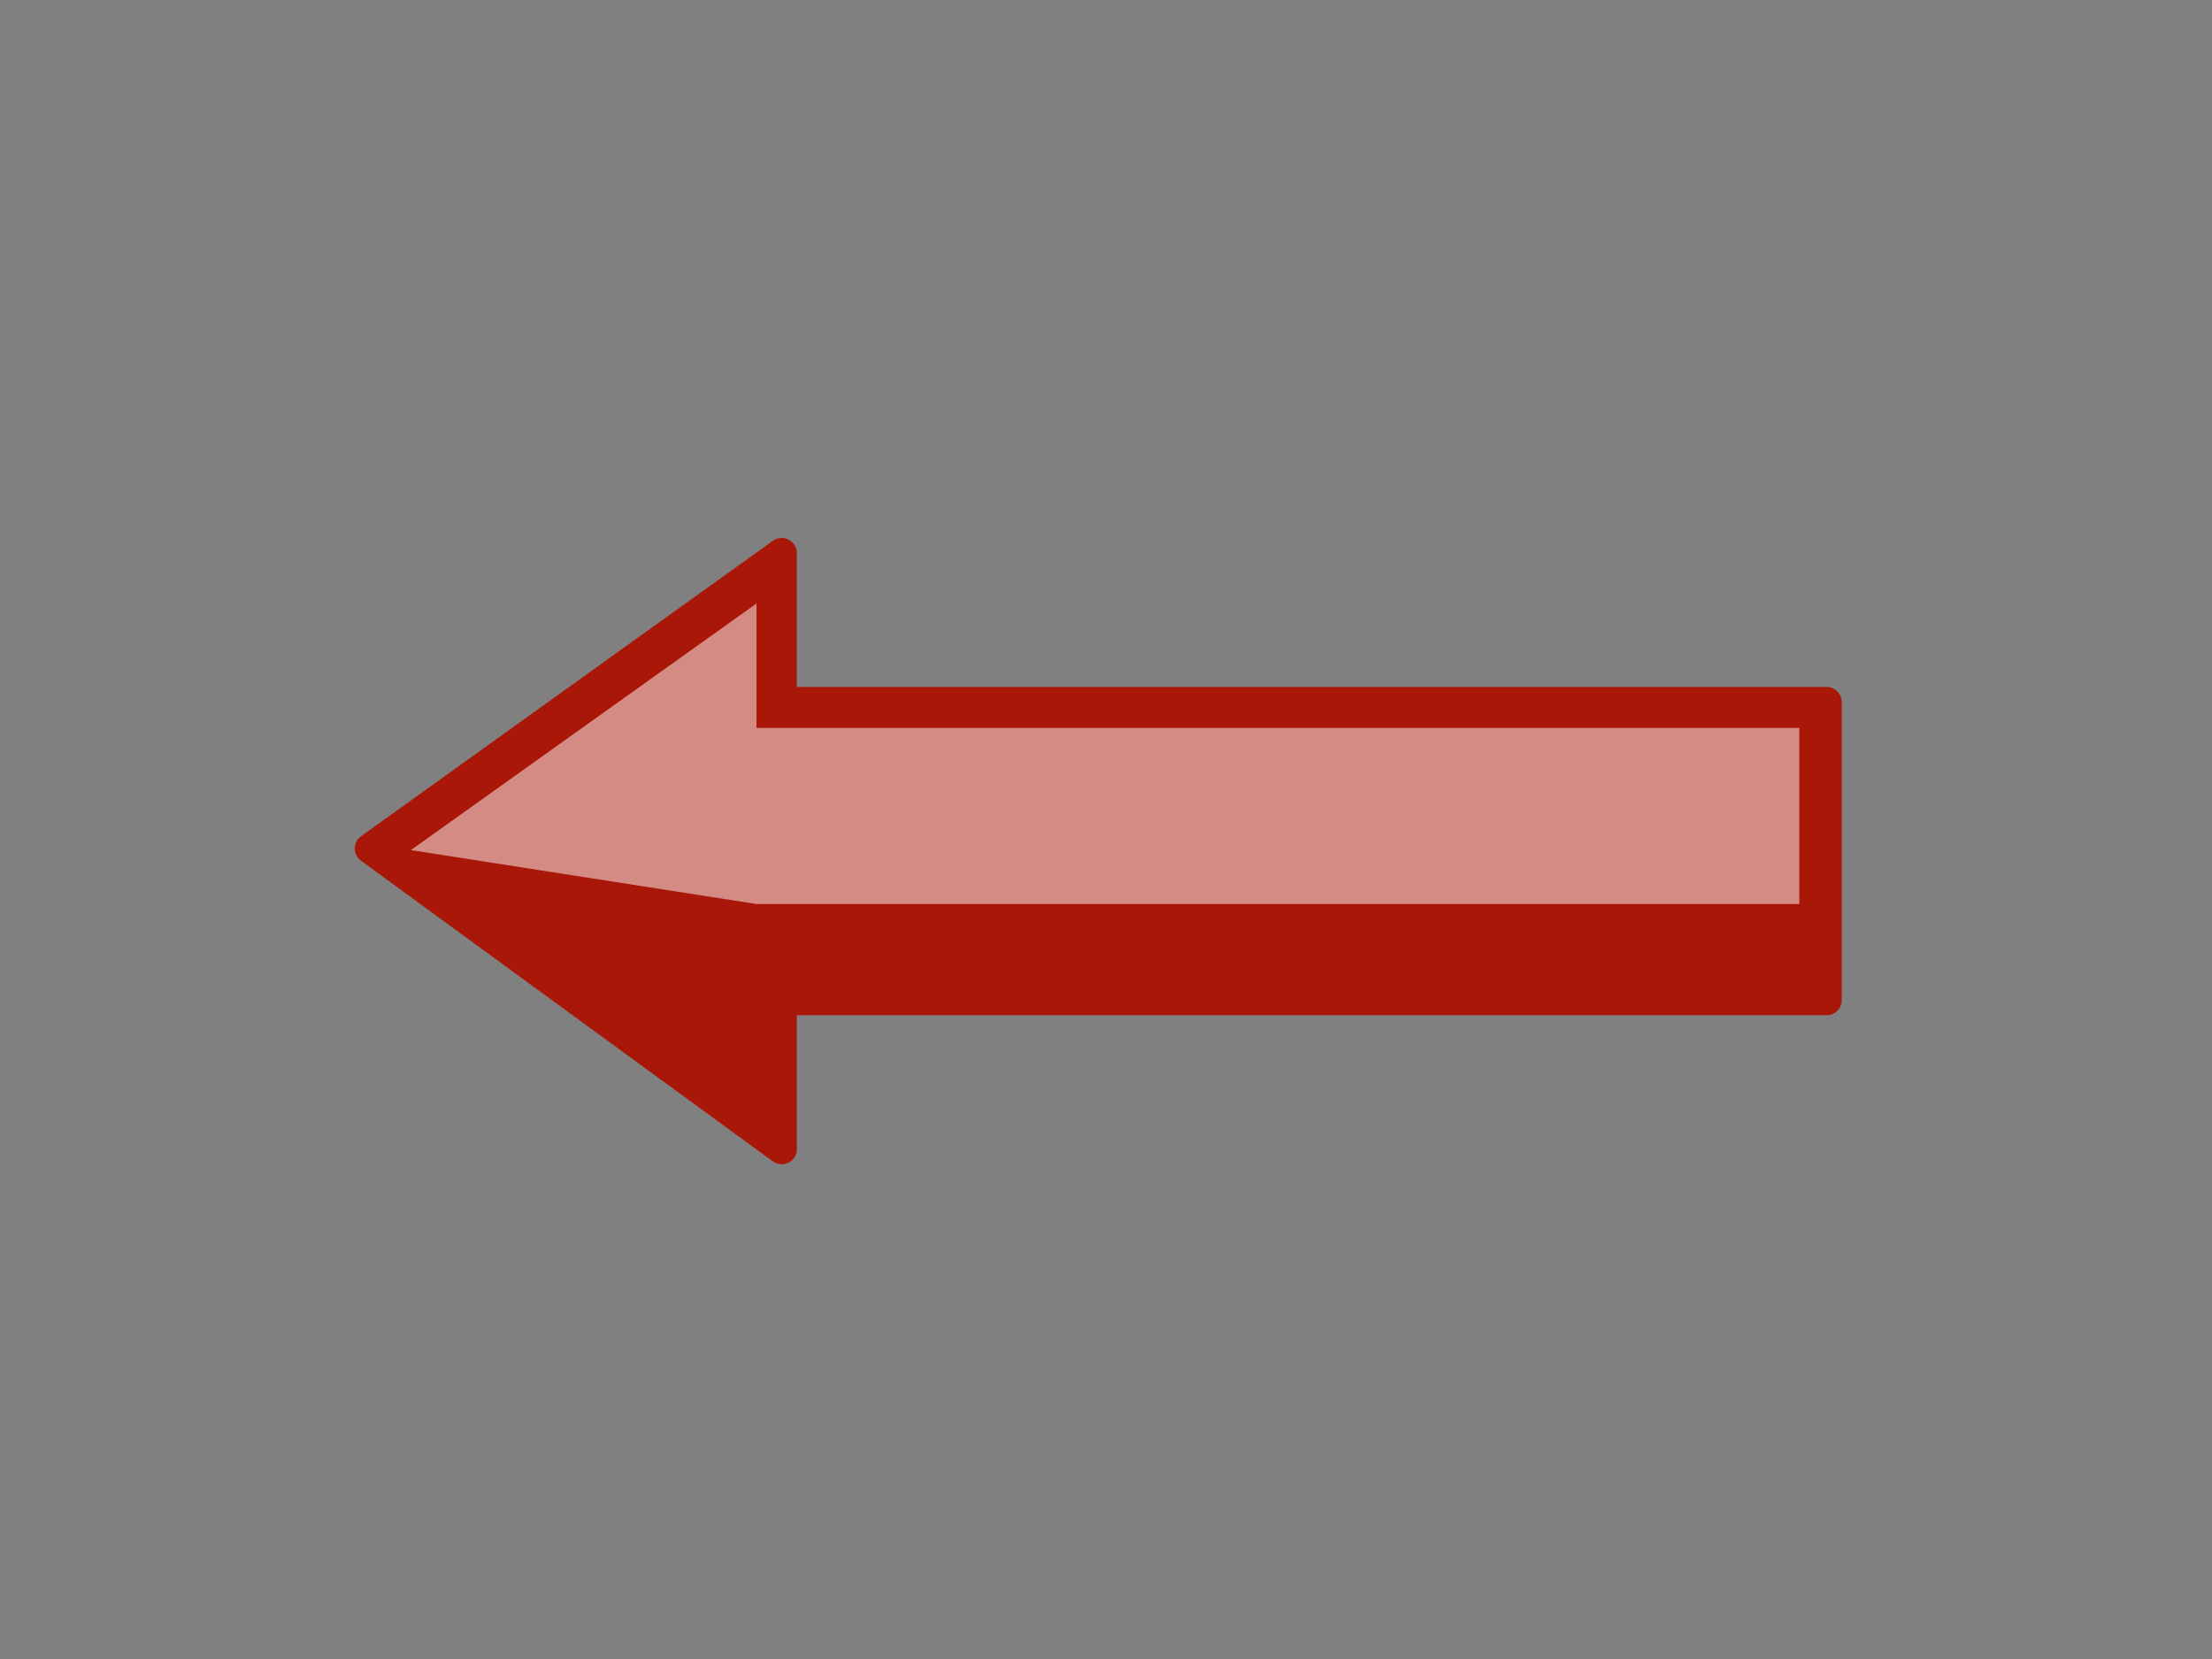 <?xml version="1.0"?><svg width="640" height="480" xmlns="http://www.w3.org/2000/svg" xmlns:xlink="http://www.w3.org/1999/xlink">
 <rect width="100%" height="100%" fill="#808080" stroke="none"/>
 <title>arrow</title>
 <defs>
  <linearGradient id="linearGradient1694">
   <stop stop-color="#ffffff" stop-opacity="0" offset="0" id="stop1695"/>
   <stop stop-color="#ffffff" offset="1" id="stop1696"/>
  </linearGradient>
  <linearGradient id="linearGradient1683">
   <stop stop-color="#db1f0c" offset="0" id="stop1684"/>
   <stop stop-color="#761006" offset="1" id="stop1685"/>
  </linearGradient>
  <linearGradient y2="2.154" y1="2.154" xlink:href="#linearGradient1683" x2="0.319" x1="0.319" id="linearGradient1700" gradientTransform="scale(1.475,0.678)"/>
  <linearGradient y2="0.744" y1="0.744" xlink:href="#linearGradient1683" x2="0.316" x1="0.316" id="linearGradient1701" gradientTransform="scale(1.475,0.678)"/>
  <linearGradient y2="2.647" y1="2.647" xlink:href="#linearGradient1694" x2="0.309" x1="0.309" id="linearGradient1702" gradientTransform="scale(1.479,0.676)"/>
 </defs>
 <g>
  <title>Layer 1</title>
  <g id="layer1">
   <g id="g1260">
    <path fill="url(#linearGradient1700)" fill-rule="evenodd" stroke="url(#linearGradient1701)" stroke-width="8.75" stroke-linejoin="round" stroke-miterlimit="4" id="path1061" d="m107.019,245.496l119.152,86.988l0,-43.116l302.323,0l0,-86.232l-302.323,0l0,-43.116l-119.152,85.476z"/>
    <path fill="url(#linearGradient1702)" fill-rule="evenodd" stroke-width="8.75" stroke-miterlimit="4" id="path1691" d="m118.88,245.96l99.991,15.598l301.734,0l0,-50.954l-301.734,0l0,-35.988l-99.991,71.344z"/>
   </g>
  </g>
 </g>
</svg>
